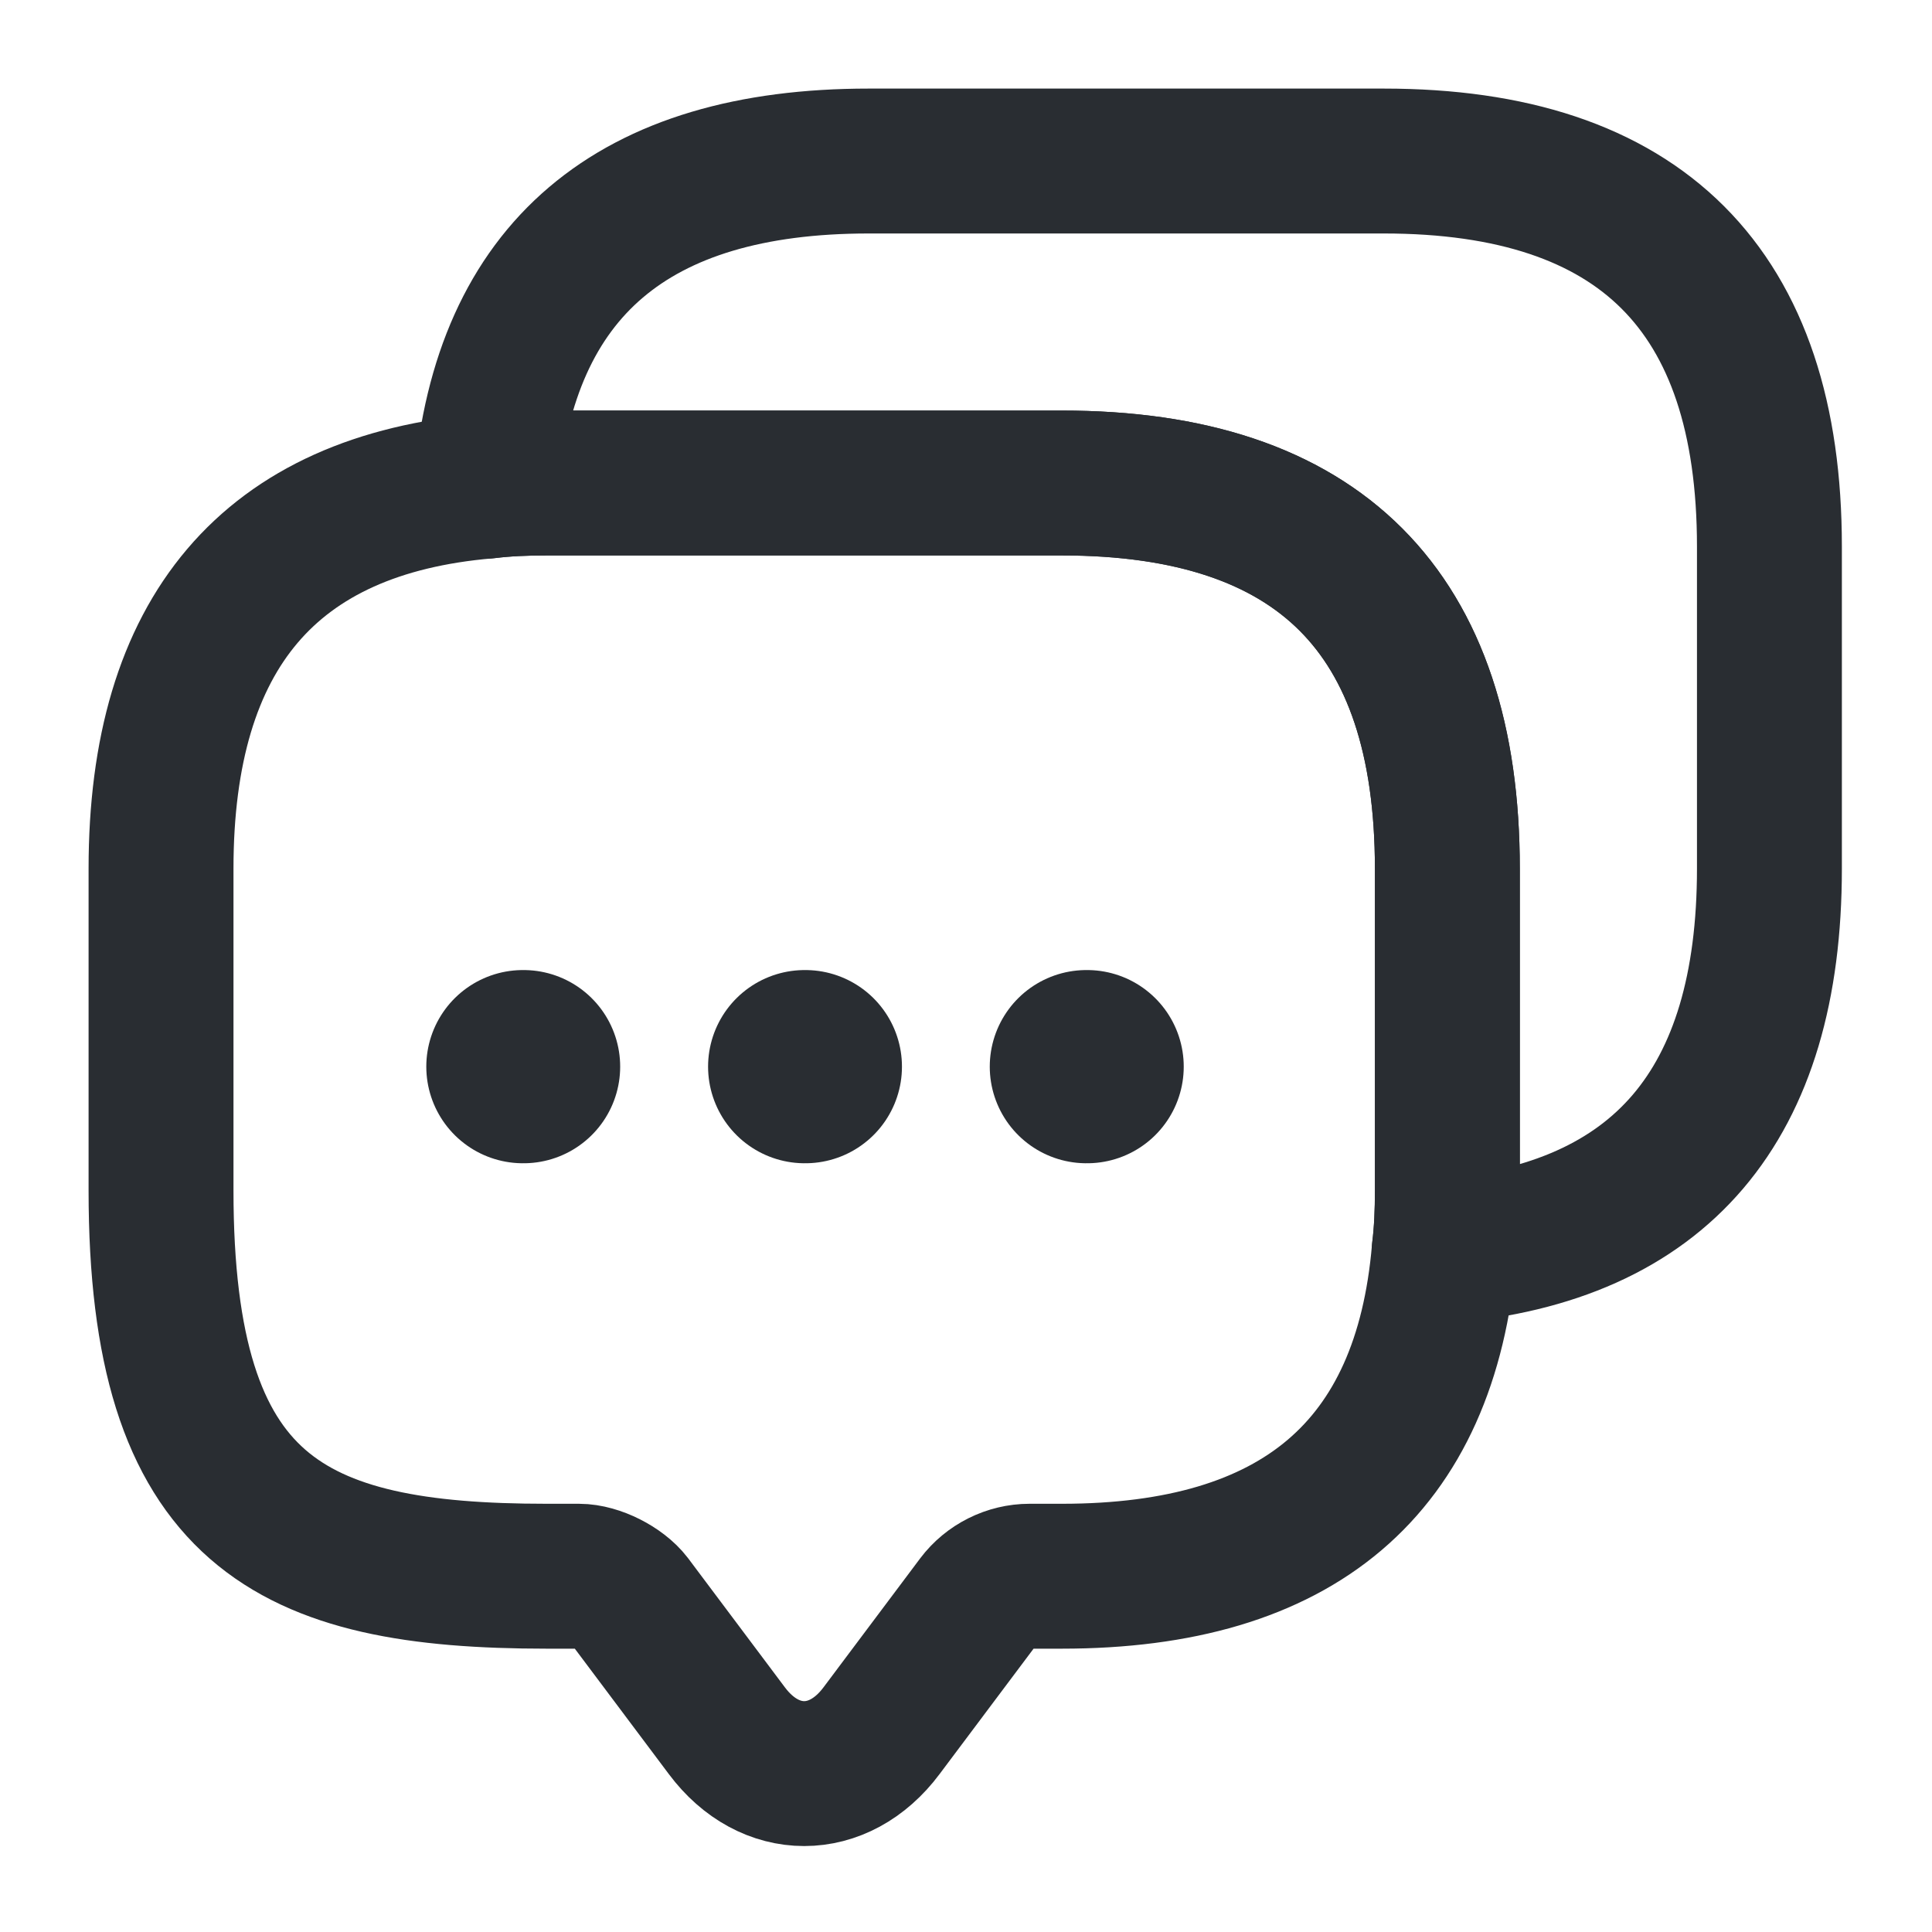 <svg width="20" height="20" viewBox="0 0 20 20" fill="none" xmlns="http://www.w3.org/2000/svg">
<path d="M14.983 8.992V12.325C14.983 12.542 14.975 12.75 14.95 12.95C14.758 15.2 13.433 16.317 10.992 16.317H10.658C10.45 16.317 10.25 16.417 10.125 16.583L9.125 17.917C8.683 18.508 7.967 18.508 7.525 17.917L6.525 16.583C6.417 16.442 6.175 16.317 5.992 16.317H5.658C3 16.317 1.667 15.658 1.667 12.325V8.992C1.667 6.55 2.792 5.225 5.033 5.033C5.233 5.008 5.442 5 5.658 5H10.992C13.65 5 14.983 6.333 14.983 8.992Z" stroke="#292D32" stroke-width="1.5" stroke-miterlimit="10" stroke-linecap="round" stroke-linejoin="round"/>
<path d="M18.317 5.658V8.992C18.317 11.442 17.192 12.758 14.95 12.95C14.975 12.75 14.983 12.542 14.983 12.325V8.992C14.983 6.333 13.65 5 10.992 5H5.658C5.442 5 5.233 5.008 5.033 5.033C5.225 2.792 6.55 1.667 8.992 1.667H14.325C16.983 1.667 18.317 3 18.317 5.658Z" stroke="#292D32" stroke-width="1.5" stroke-miterlimit="10" stroke-linecap="round" stroke-linejoin="round"/>
<path d="M11.246 11.042H11.254" stroke="#292D32" stroke-width="2" stroke-linecap="round" stroke-linejoin="round"/>
<path d="M8.33 11.042H8.337" stroke="#292D32" stroke-width="2" stroke-linecap="round" stroke-linejoin="round"/>
<path d="M5.413 11.042H5.42" stroke="#292D32" stroke-width="2" stroke-linecap="round" stroke-linejoin="round"/>
</svg>